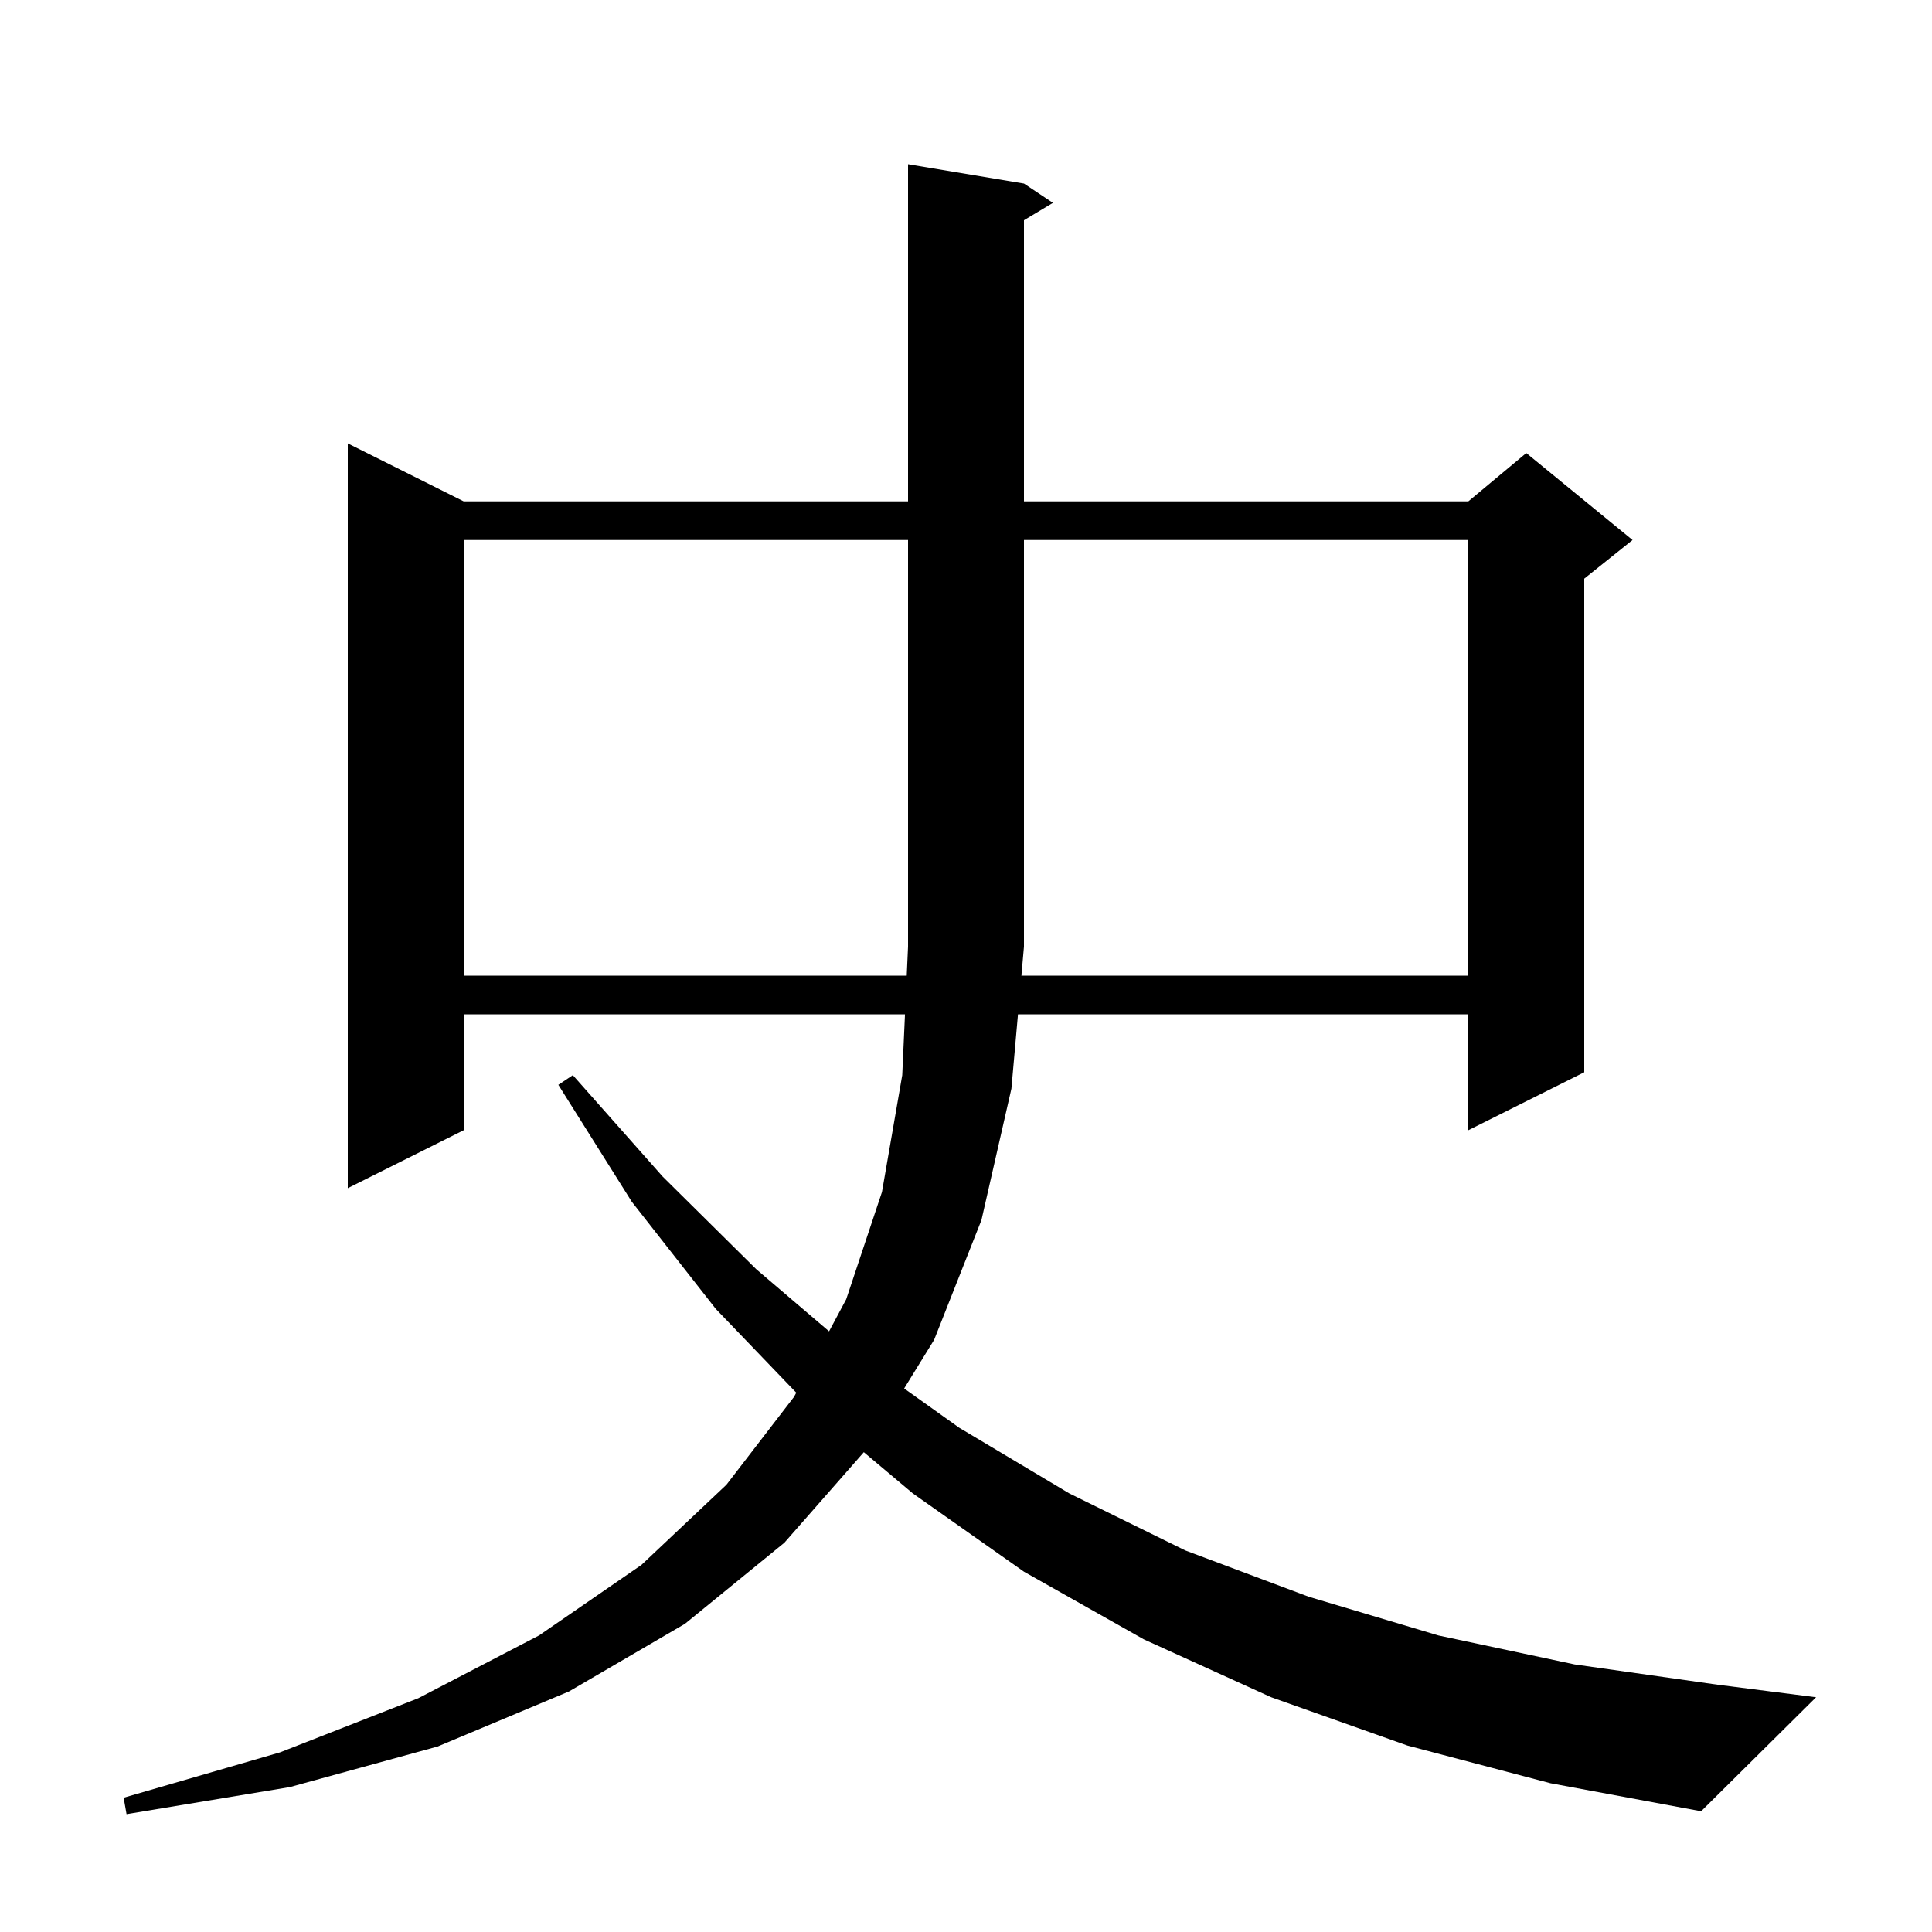 <svg xmlns="http://www.w3.org/2000/svg" xmlns:xlink="http://www.w3.org/1999/xlink" version="1.1" baseProfile="full" viewBox="0 0 200 200" width="200" height="200">
<g fill="black">
<path d="M 145.7 180.7 L 131.6 175.7 L 118.4 169.7 L 106.0 162.7 L 94.5 154.6 L 89.423 150.33 L 81.2 159.7 L 70.9 168.1 L 58.9 175.1 L 45.3 180.8 L 30.0 185.0 L 13.1 187.8 L 12.8 186.1 L 29.0 181.4 L 43.3 175.8 L 55.8 169.3 L 66.4 162.0 L 75.2 153.7 L 82.2 144.6 L 82.429 144.172 L 74.1 135.5 L 65.4 124.4 L 57.8 112.3 L 59.3 111.3 L 68.6 121.8 L 78.3 131.4 L 85.826 137.819 L 87.6 134.5 L 91.3 123.4 L 93.4 111.3 L 93.684 105.0 L 48.0 105.0 L 48.0 117.0 L 36.0 123.0 L 36.0 45.9 L 48.0 51.9 L 94.0 51.9 L 94.0 17.0 L 106.0 19.0 L 109.0 21.0 L 106.0 22.8 L 106.0 51.9 L 152.0 51.9 L 158.0 46.9 L 169.0 55.9 L 164.0 59.9 L 164.0 111.0 L 152.0 117.0 L 152.0 105.0 L 105.381 105.0 L 104.7 112.7 L 101.6 126.3 L 96.7 138.7 L 93.598 143.735 L 99.3 147.8 L 110.7 154.6 L 122.7 160.5 L 135.5 165.3 L 148.9 169.3 L 163.0 172.3 L 177.8 174.4 L 188.0 175.7 L 176.1 187.5 L 160.5 184.6 Z M 152.0 101.0 L 152.0 55.9 L 106.0 55.9 L 106.0 98.0 L 105.735 101.0 Z M 48.0 55.9 L 48.0 101.0 L 93.865 101.0 L 94.0 98.0 L 94.0 55.9 Z " />
</g>
</svg>
